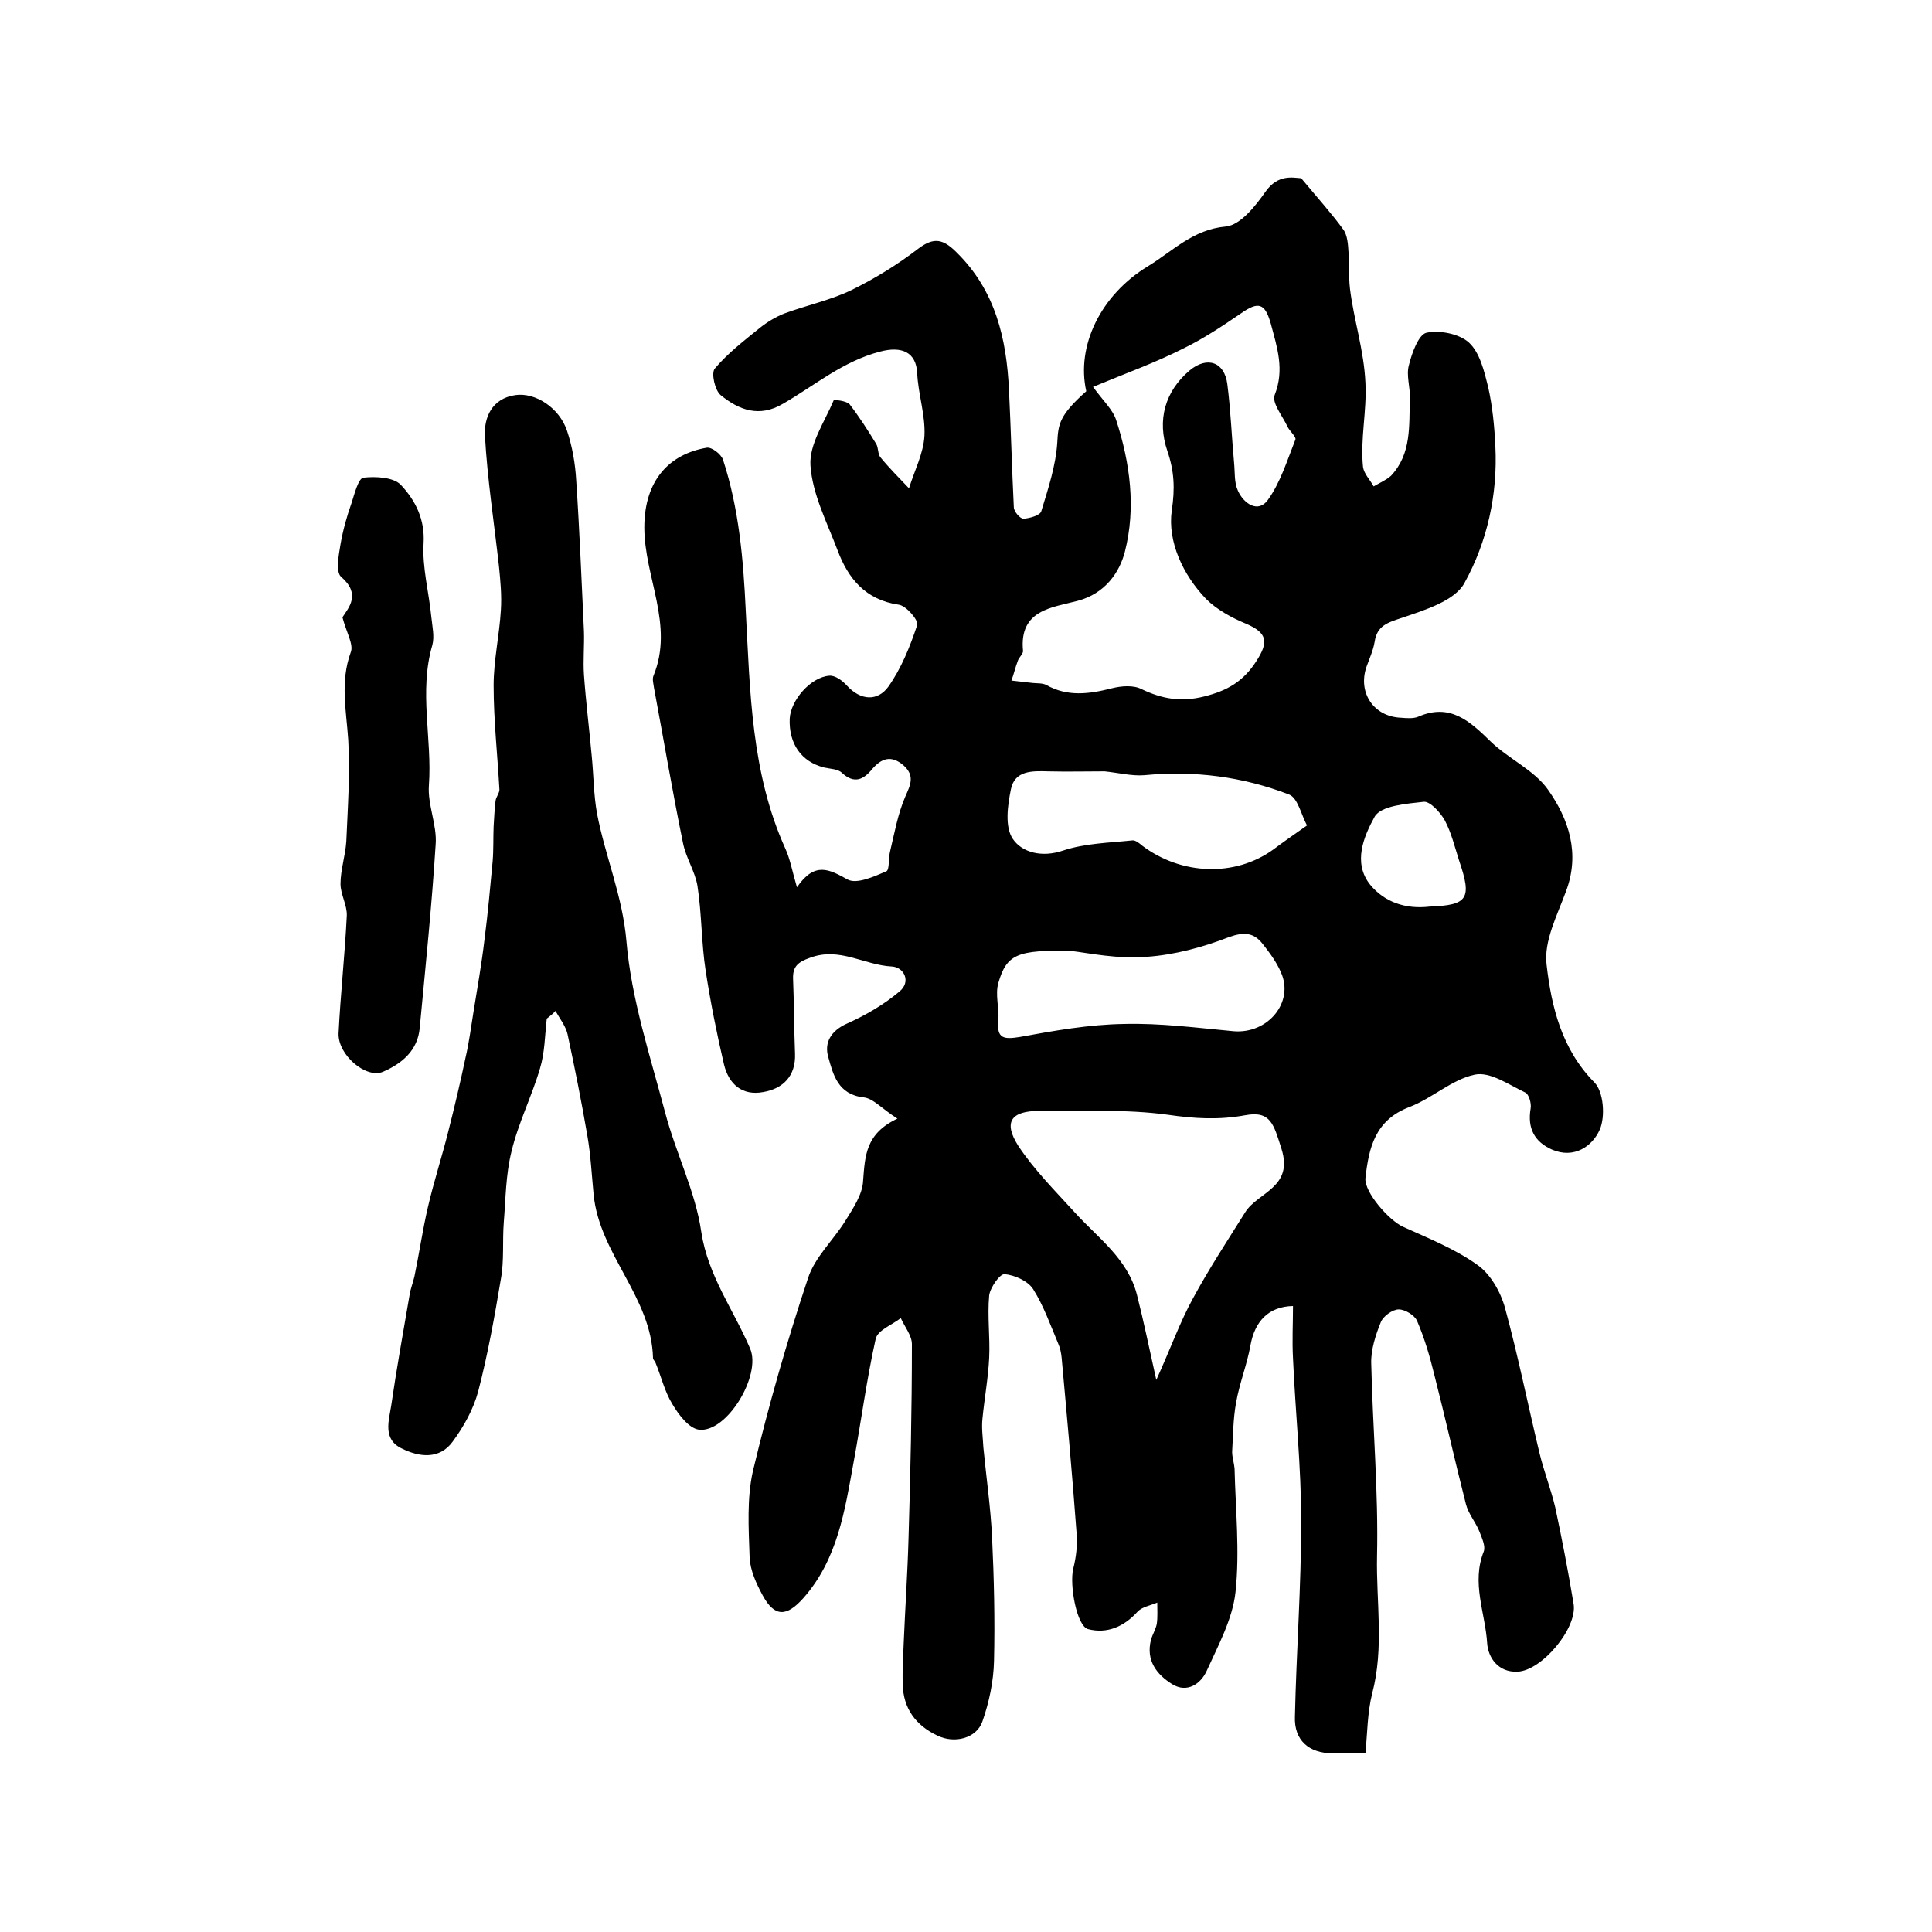 <?xml version="1.0" encoding="utf-8"?>
<!-- Generator: Adobe Illustrator 22.0.0, SVG Export Plug-In . SVG Version: 6.00 Build 0)  -->
<svg version="1.1" id="图层_1" xmlns="http://www.w3.org/2000/svg" xmlns:xlink="http://www.w3.org/1999/xlink" x="0px" y="0px"
	 viewBox="0 0 400 400" style="enable-background:new 0 0 400 400;" xml:space="preserve">
<style type="text/css">
	.st0{fill:#FFFFFF;}
</style>
<g>
	
	<path d="M185.8,231.6c-3.3-2.1-5-4.2-7-4.4c-5.3-0.6-6.3-4.7-7.3-8.3c-0.9-3,0.5-5.5,3.9-7c3.8-1.7,7.6-3.9,10.8-6.6
		c2.5-2,1-5.1-1.6-5.2c-5.7-0.3-10.8-4.1-16.9-1.8c-2.6,0.9-3.6,1.9-3.5,4.4c0.2,5.1,0.2,10.2,0.4,15.4c0.2,4.7-2.5,7.3-6.6,8
		c-4.3,0.8-7.1-1.6-8.1-5.7c-1.5-6.4-2.8-12.9-3.8-19.4c-0.9-5.8-0.8-11.8-1.7-17.6c-0.5-3-2.4-5.8-3-8.9c-2.2-10.7-4-21.4-6-32.1
		c-0.1-0.8-0.4-1.8-0.1-2.5c4.3-10.5-1.9-20.4-1.9-30.7c0-9.9,5.3-15.2,12.9-16.5c1-0.2,3,1.3,3.4,2.5c3.3,10.1,4.2,20.6,4.7,31.2
		c0.9,16.7,1.1,33.6,8.2,49.3c1,2.2,1.4,4.6,2.4,8c3.7-5.4,6.7-3.7,10.5-1.6c1.9,1,5.4-0.6,8-1.7c0.7-0.3,0.4-2.7,0.8-4.2
		c0.9-3.8,1.6-7.7,3.1-11.2c1.1-2.5,2.1-4.4-0.4-6.6c-2.5-2.1-4.5-1.4-6.4,0.8c-1.8,2.2-3.7,3.2-6.3,0.8c-0.8-0.8-2.4-0.8-3.7-1.1
		c-4.7-1.2-7.3-4.9-7.1-10.1c0.2-3.8,4.3-8.6,8.2-8.9c1.2-0.1,2.7,1,3.6,2c2.9,3.2,6.4,3.3,8.6,0.3c2.7-3.8,4.5-8.3,6-12.8
		c0.3-1-2.3-4-3.8-4.2c-6.9-1-10.5-5.4-12.7-11.3c-2.2-5.8-5.2-11.6-5.6-17.5c-0.3-4.4,2.9-9,4.8-13.5c0.1-0.2,2.7,0.1,3.3,0.8
		c2,2.6,3.8,5.4,5.5,8.2c0.5,0.8,0.3,2.1,0.9,2.8c1.8,2.2,3.9,4.3,5.9,6.4c1.1-3.6,3-7.2,3.2-10.9c0.2-4.3-1.3-8.6-1.5-12.9
		c-0.2-4.4-3.2-5.7-7.7-4.5c-7.7,2-13.5,7-20.1,10.8c-4.9,2.9-9.1,1.3-12.9-1.8c-1.2-1-2-4.6-1.2-5.5c2.7-3.2,6.1-5.8,9.3-8.4
		c1.5-1.2,3.3-2.3,5.1-3c4.6-1.7,9.4-2.7,13.8-4.8c4.9-2.4,9.6-5.3,13.9-8.6c3.3-2.5,5.2-2,8,0.8c8,7.9,10.3,17.8,10.8,28.5
		c0.4,8.1,0.6,16.1,1,24.2c0,0.9,1.3,2.4,2,2.4c1.3-0.1,3.5-0.7,3.7-1.6c1.4-4.6,3-9.4,3.3-14.2c0.2-3.8,0.4-5.6,6-10.6
		c-2.1-9.3,2.9-19.9,12.8-25.9c5.1-3.1,9.3-7.6,16.1-8.2c3-0.3,6.1-4.2,8.2-7.2c2.6-3.7,5.7-2.9,7.4-2.8c3.5,4.2,6.3,7.3,8.7,10.6
		c0.9,1.2,1,3.2,1.1,4.8c0.2,2.5,0,5,0.3,7.5c0.8,6.5,2.9,12.7,3.2,19.5c0.3,5.9-1.1,11.6-0.5,17.4c0.2,1.4,1.5,2.7,2.2,4
		c1.2-0.7,2.6-1.3,3.6-2.2c4.3-4.6,3.7-10.4,3.9-16c0.1-2.3-0.8-4.8-0.2-6.9c0.6-2.5,2-6.3,3.6-6.7c2.7-0.6,6.8,0.2,8.8,2
		c2.3,2.1,3.2,6,4,9.2c0.9,4,1.3,8.1,1.5,12.3c0.5,10-1.7,19.8-6.4,28.3c-2,3.7-8.2,5.6-12.9,7.2c-3,1-5.2,1.6-5.7,5
		c-0.3,1.8-1.1,3.5-1.7,5.2c-1.8,5.3,1.5,10.3,7.2,10.5c1.2,0.1,2.5,0.2,3.5-0.2c6.6-2.9,10.7,0.9,15,5.1c3.7,3.6,9,5.9,11.9,10
		c4.3,6.1,6.7,13.2,3.7,21.1c-1.8,4.9-4.6,10.3-4,15.1c1,8.7,3.1,17.5,9.9,24.4c1.9,1.9,2.3,7.1,1.1,9.8c-1.5,3.4-5.3,6.1-9.9,4.1
		c-3.6-1.6-5.1-4.4-4.4-8.5c0.2-1.1-0.4-3-1.1-3.3c-3.4-1.6-7.3-4.4-10.5-3.7c-4.7,1-8.8,4.9-13.5,6.7c-7.1,2.7-8.4,8.4-9.1,14.7
		c-0.3,2.9,4.9,8.8,7.8,10.1c5.3,2.4,10.8,4.6,15.4,7.9c2.7,1.9,4.8,5.6,5.7,8.9c2.7,9.9,4.7,19.9,7.1,29.9
		c0.9,3.8,2.4,7.6,3.3,11.4c1.4,6.6,2.7,13.3,3.8,20c0.8,5-6.6,13.8-11.6,14c-4,0.2-6.1-2.9-6.3-5.9c-0.4-6.3-3.3-12.5-0.7-19
		c0.4-1.1-0.4-2.8-0.9-4.1c-0.8-2-2.3-3.7-2.8-5.7c-2.3-9-4.3-18-6.6-27c-0.9-3.7-2-7.4-3.5-10.9c-0.5-1.2-2.5-2.4-3.8-2.4
		c-1.3,0-3.2,1.4-3.7,2.6c-1.1,2.7-2.1,5.8-2,8.6c0.3,13.3,1.5,26.6,1.2,39.9c-0.2,9.4,1.5,18.9-1,28.4c-1,4-1,8.2-1.4,12.4
		c-3.1,0-4.9,0-6.8,0c-4.9,0-8-2.7-7.8-7.6c0.3-13.5,1.3-26.9,1.3-40.4c0-11.3-1.2-22.5-1.7-33.8c-0.2-3.6,0-7.2,0-10.8
		c-5.1,0.1-7.9,3.2-8.8,8.1c-0.7,4-2.3,7.9-3,12c-0.6,3.3-0.6,6.7-0.8,10.1c0,1.1,0.4,2.3,0.5,3.4c0.2,8.5,1.1,17.2,0.2,25.6
		c-0.6,5.6-3.6,11.1-6,16.4c-1.2,2.6-4,4.6-7.1,2.7c-3.2-2-5.5-4.9-4.4-9.2c0.3-1.1,1-2.2,1.2-3.3c0.2-1.4,0.1-2.9,0.1-4.4
		c-1.4,0.6-3.2,0.9-4.1,1.9c-2.8,3.1-6.3,4.6-10.2,3.6c-2.4-0.6-3.9-9.2-3.1-12.5c0.6-2.4,0.9-4.9,0.7-7.3
		c-0.9-12.2-2-24.3-3.1-36.4c-0.1-1-0.3-2-0.7-2.9c-1.6-3.8-3-7.8-5.2-11.3c-1.1-1.7-3.8-2.9-5.9-3.1c-1-0.1-3,2.8-3.2,4.4
		c-0.4,4.3,0.2,8.6,0,12.9c-0.2,4.2-1,8.5-1.4,12.7c-0.2,1.9,0.1,3.9,0.2,5.9c0.6,6.2,1.5,12.4,1.8,18.6c0.4,8.5,0.6,17,0.4,25.6
		c-0.1,4.2-1,8.5-2.4,12.5c-1.2,3.5-5.8,4.7-9.4,2.9c-4.4-2.1-7-5.6-7.1-10.6c-0.1-2.8,0.1-5.7,0.2-8.5c0.3-7.2,0.8-14.5,1-21.7
		c0.4-13.4,0.7-26.8,0.7-40.2c0-1.8-1.5-3.6-2.3-5.4c-1.8,1.4-4.8,2.5-5.2,4.3c-1.9,8.5-3,17.1-4.6,25.7c-1.8,9.9-3.3,20-10.4,28
		c-3.4,3.8-5.9,4-8.4-0.6c-1.3-2.4-2.6-5.2-2.7-7.9c-0.2-6-0.6-12.2,0.7-17.9c3.2-13.4,7-26.7,11.4-39.9c1.4-4.3,5.2-7.8,7.7-11.8
		c1.6-2.6,3.6-5.5,3.7-8.4C179.1,239.3,179.2,234.7,185.8,231.6z M226.3,80.1c2.1,2.9,4.1,4.7,4.8,6.9c2.9,8.9,4.1,18.2,1.8,27.2
		c-1.1,4.3-4.1,8.7-9.8,10.2c-5.2,1.4-12.1,1.8-11.3,10.3c0.1,0.7-0.9,1.4-1.1,2.2c-0.5,1.3-0.8,2.7-1.3,4c1.5,0.2,2.9,0.3,4.4,0.5
		c0.9,0.1,2,0,2.8,0.4c4.4,2.5,8.9,1.9,13.6,0.7c2-0.5,4.5-0.7,6.2,0.2c4.2,2,8.1,2.7,12.9,1.5c4.8-1.2,8.1-3.1,10.8-7.3
		c2.6-4,2.3-5.9-2.2-7.8c-2.9-1.2-6-2.9-8.2-5.1c-4.8-5-8-11.9-7.1-18.3c0.7-4.6,0.5-8.2-0.9-12.3c-2.2-6.4-0.5-12.4,4.6-16.7
		c3.6-3,7.2-1.8,7.8,2.8c0.7,5.4,0.9,10.9,1.4,16.3c0.2,2,0,4.1,0.8,5.8c1.2,2.7,4.2,4.7,6.2,1.9c2.6-3.6,4-8.2,5.7-12.5
		c0.2-0.6-1.3-1.8-1.7-2.8c-1-2.1-3.2-4.8-2.6-6.4c2.1-5.3,0.5-9.9-0.8-14.8c-1.2-4.2-2.5-4.7-6.2-2.1c-3.8,2.6-7.7,5.2-11.8,7.2
		C239.2,75.1,232.8,77.4,226.3,80.1z M239.4,285.7c3-6.6,4.9-12,7.6-16.9c3.3-6.1,7.1-11.9,10.8-17.8c2.6-4.2,10.1-5.1,7.5-13.2
		c-1.6-5-2.2-7.9-7.5-6.9c-5.5,1-10.5,0.7-16-0.1c-8.7-1.2-17.7-0.7-26.6-0.8c-5.9,0-7.5,2.3-4.4,7.2c3.3,5,7.7,9.4,11.7,13.8
		c4.8,5.3,11,9.6,12.9,17.1C236.8,273.6,237.9,279,239.4,285.7z M270.6,170.9c-1.2-2.2-1.9-5.7-3.7-6.4c-9.6-3.7-19.6-5-30-4
		c-2.6,0.2-5.3-0.5-8.2-0.8c-3.7,0-7.7,0.1-11.7,0c-3.3-0.1-6.9-0.2-7.7,3.7c-0.7,3.4-1.3,7.8,0.4,10.3c1.9,2.8,6,3.9,10.4,2.4
		c4.5-1.5,9.5-1.6,14.3-2.1c0.7-0.1,1.5,0.6,2.1,1.1c8.1,6.1,19.2,6.5,27.1,0.8C265.6,174.4,267.6,173,270.6,170.9z M221.9,196.9
		c-11.3-0.3-13.5,0.7-15.2,6.6c-0.7,2.4,0.2,5.2,0,7.8c-0.4,3.8,1.2,3.9,4.4,3.4c7.1-1.3,14.4-2.6,21.6-2.7
		c7.6-0.2,15.1,0.8,22.7,1.5c7.1,0.6,12.6-6,9.8-12.2c-0.9-2.1-2.3-4-3.8-5.9c-1.8-2.3-3.8-2.5-6.9-1.4c-5.4,2.1-11.3,3.7-17.1,4.1
		C231.4,198.6,225.3,197.3,221.9,196.9z M296,187.7c7.9-0.3,8.8-1.6,6.1-9.5c-0.9-2.8-1.6-5.8-3-8.4c-0.9-1.6-3-3.9-4.3-3.8
		c-3.6,0.4-8.9,0.8-10.2,3.1c-2.2,4-4.6,9.5-0.9,14.1C286.6,186.7,290.9,188.3,296,187.7z"/>
	<path d="M113.2,210.9c-0.4,3.5-0.4,7-1.4,10.3c-1.7,5.8-4.5,11.3-5.9,17.2c-1.2,4.8-1.2,9.8-1.6,14.7c-0.3,3.9,0.1,7.9-0.6,11.7
		c-1.3,7.8-2.7,15.6-4.7,23.3c-1,3.7-3,7.3-5.3,10.4c-2.7,3.7-6.9,3.2-10.5,1.4c-4-1.9-2.7-5.7-2.2-8.9c1.1-7.6,2.5-15.3,3.8-22.9
		c0.2-1.3,0.7-2.5,1-3.8c1-4.8,1.7-9.7,2.8-14.4c1.2-5.2,2.9-10.4,4.2-15.6c1.3-5.1,2.5-10.2,3.6-15.4c0.7-3,1.1-6.1,1.6-9.2
		c0.8-5,1.7-10,2.3-15.1c0.7-5.4,1.2-10.9,1.7-16.3c0.2-2.4,0.1-4.8,0.2-7.2c0.1-1.8,0.2-3.6,0.4-5.3c0.1-0.8,0.8-1.6,0.8-2.3
		c-0.4-7.2-1.2-14.4-1.2-21.6c0-5.2,1.2-10.4,1.5-15.6c0.2-3-0.1-6.1-0.4-9.1c-1-9-2.4-18-2.9-27c-0.2-3.7,1.4-7.7,6.3-8.4
		c4.1-0.6,9.1,2.6,10.7,7.4c1.1,3.3,1.7,6.8,1.9,10.3c0.7,10.4,1.1,20.8,1.6,31.2c0.1,3-0.2,6,0,9c0.4,5.6,1.1,11.2,1.6,16.7
		c0.4,4,0.4,8.1,1.1,12c1.7,8.9,5.3,17.1,6.1,26.5c1,11.9,4.9,23.7,8,35.4c2.2,8.4,6.3,16.4,7.5,24.8c1.4,9.1,6.7,16.1,10.1,24.1
		c2.4,5.5-4.8,17.5-10.6,16.8c-2.1-0.3-4.2-3.1-5.5-5.3c-1.6-2.6-2.3-5.7-3.5-8.6c-0.1-0.3-0.5-0.6-0.5-0.9
		c-0.3-12.7-11.1-21.5-12.3-33.9c-0.4-4.1-0.6-8.2-1.3-12.2c-1.2-7-2.6-14-4.1-21c-0.4-1.7-1.6-3.2-2.5-4.8
		C114.5,209.9,113.8,210.4,113.2,210.9z"/>
	<path d="M70.9,127.8c1.3-2,3.9-4.8-0.3-8.4c-1.1-1-0.5-4.4-0.1-6.7c0.5-2.9,1.3-5.8,2.3-8.6c0.6-1.9,1.4-5,2.4-5.2
		c2.6-0.3,6.3-0.1,7.8,1.5c3,3.2,5,7.1,4.7,12.1c-0.3,5,1.1,10.1,1.6,15.2c0.2,2,0.7,4.1,0.2,5.9c-2.8,9.6,0,19.4-0.7,29
		c-0.3,4,1.7,8.2,1.4,12.2c-0.8,12.7-2.1,25.3-3.3,38c-0.4,4.7-3.7,7.4-7.6,9.1c-3.5,1.5-9.4-3.5-9.2-8c0.4-8.1,1.3-16.2,1.7-24.3
		c0.1-2.2-1.3-4.4-1.3-6.6c0-2.9,1-5.8,1.2-8.8c0.3-7,0.8-14,0.4-21c-0.4-6.1-1.7-12,0.5-18.1C73.3,133.5,71.7,130.9,70.9,127.8z"/>
	
	
	
	
	
</g>
</svg>

